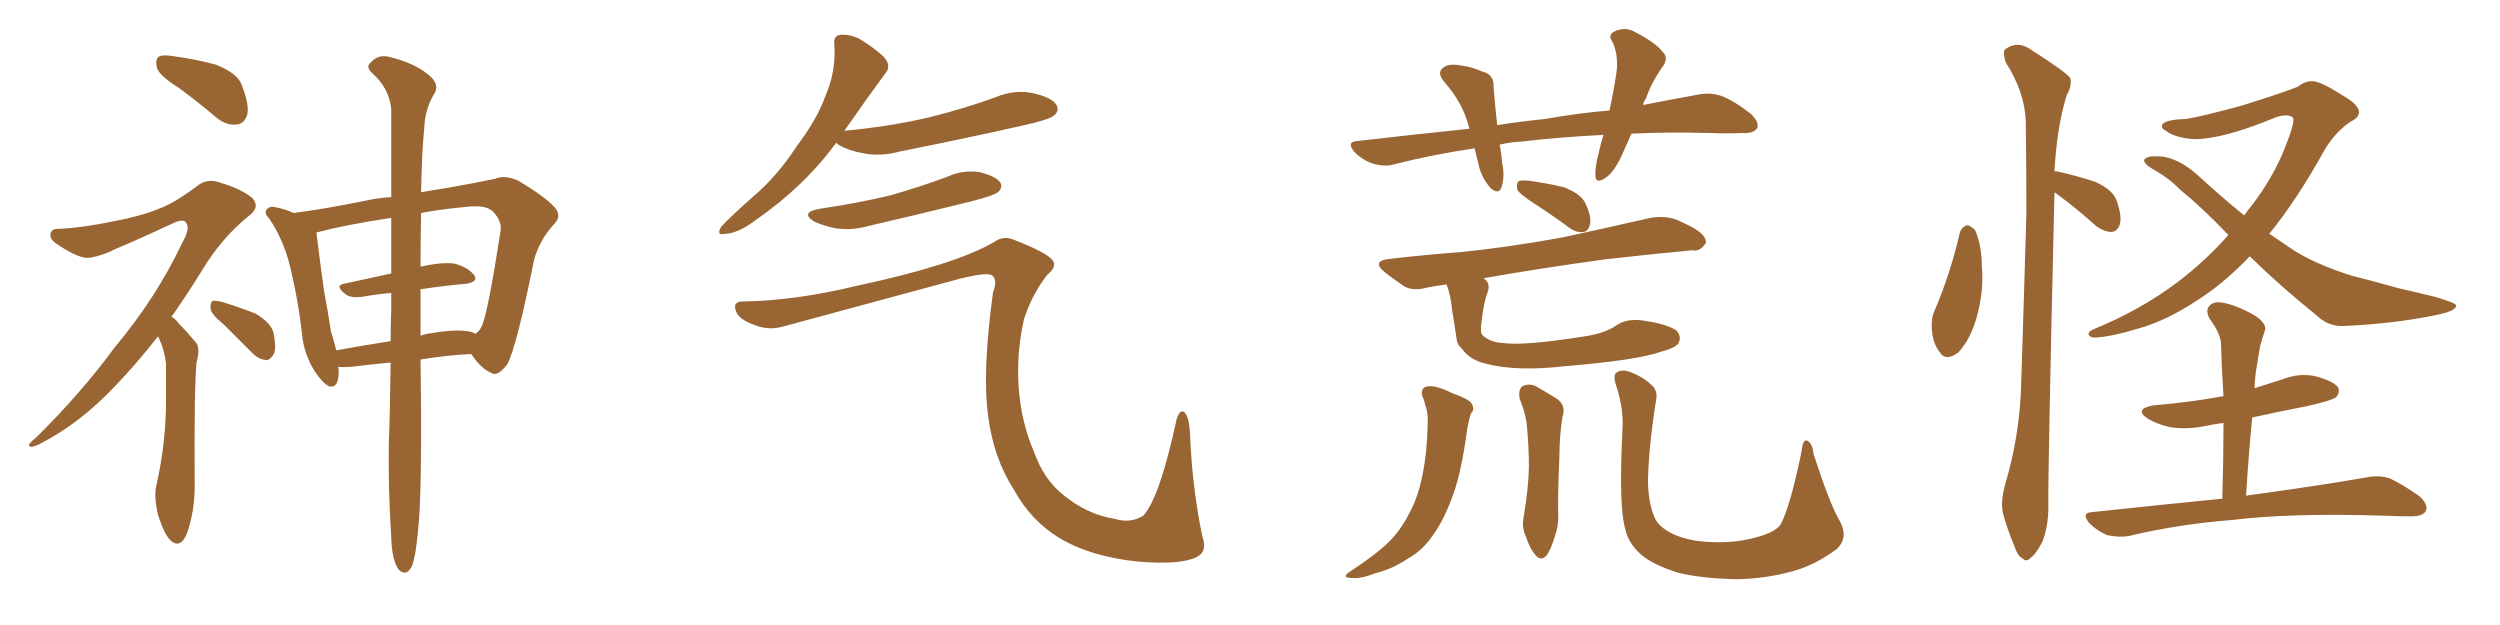 <svg xmlns="http://www.w3.org/2000/svg" xmlns:xlink="http://www.w3.org/1999/xlink" width="600" height="150"><path fill="#996633" padding="10" d="M42.92 21.09L42.92 21.09Q38.23 18.16 37.65 16.26L37.65 16.26Q37.21 14.21 38.09 13.62L38.09 13.62Q38.96 13.04 41.60 13.48L41.60 13.48Q47.02 14.21 51.86 15.53L51.86 15.53Q56.98 17.58 58.01 20.36L58.01 20.36Q59.91 25.20 59.33 27.54L59.33 27.54Q58.59 29.74 56.84 29.88L56.84 29.88Q54.35 30.18 52.00 28.27L52.00 28.27Q47.31 24.32 42.92 21.09ZM37.94 80.71L37.94 80.71Q32.52 87.60 27.69 92.58L27.69 92.58Q19.19 101.66 9.38 106.64L9.38 106.64Q7.47 107.52 7.03 107.08L7.03 107.08Q6.59 106.64 8.79 104.88L8.79 104.88Q19.48 94.34 27.54 83.35L27.54 83.35Q37.50 71.48 43.80 58.15L43.80 58.15Q45.70 54.79 44.68 53.47L44.68 53.47Q44.09 52.44 41.75 53.47L41.75 53.47Q34.28 56.98 27.69 59.77L27.69 59.77Q24.90 61.23 21.83 61.82L21.83 61.82Q19.34 62.40 13.92 58.74L13.92 58.74Q11.72 57.42 12.16 55.96L12.16 55.96Q12.45 54.79 14.36 54.93L14.36 54.93Q19.78 54.64 26.95 53.17L26.95 53.17Q33.98 51.86 38.09 50.10L38.09 50.10Q41.60 48.93 47.46 44.53L47.46 44.53Q49.95 42.63 53.17 43.95L53.17 43.95Q57.71 45.26 60.50 47.46L60.50 47.46Q62.40 49.51 60.21 51.42L60.21 51.42Q53.32 56.84 48.49 64.89L48.49 64.89Q44.68 71.04 41.16 76.03L41.16 76.03Q42.19 76.61 42.77 77.49L42.77 77.49Q44.53 79.25 46.88 82.03L46.88 82.03Q48.19 83.35 47.17 87.01L47.17 87.01Q46.58 92.43 46.73 116.75L46.73 116.75Q46.73 122.75 44.82 128.17L44.82 128.17Q43.21 131.84 40.87 129.64L40.87 129.64Q39.40 128.17 37.94 123.63L37.94 123.63Q36.91 119.24 37.50 116.60L37.50 116.60Q39.99 105.62 39.84 94.92L39.84 94.92Q39.84 91.26 39.84 87.30L39.84 87.30Q39.55 84.23 38.09 81.01L38.09 81.01Q37.94 80.86 37.94 80.71ZM53.76 77.93L53.76 77.93Q50.68 75.44 50.54 74.12L50.54 74.12Q50.39 72.80 50.98 72.22L50.98 72.22Q51.71 72.07 53.47 72.51L53.47 72.51Q57.71 73.83 61.38 75.29L61.38 75.29Q65.04 77.49 65.63 79.83L65.63 79.83Q66.36 83.35 65.77 84.81L65.77 84.81Q65.04 86.28 64.01 86.43L64.01 86.43Q62.11 86.28 60.64 84.81L60.64 84.81Q56.98 81.15 53.76 77.93ZM93.75 87.01L93.75 87.01Q89.06 87.45 84.23 88.04L84.23 88.04Q82.47 88.18 81.15 88.04L81.15 88.04Q81.30 88.48 81.30 89.06L81.30 89.06Q81.30 93.31 78.96 92.72L78.96 92.72Q77.49 91.99 75.59 89.21L75.59 89.21Q72.95 84.96 72.51 80.42L72.51 80.42Q71.48 71.19 69.29 62.70L69.29 62.70Q67.68 56.98 64.60 52.44L64.60 52.44Q63.13 50.98 64.16 50.10L64.16 50.10Q64.75 49.51 65.77 49.66L65.77 49.66Q68.26 50.10 70.46 51.12L70.46 51.12Q78.22 50.10 87.60 48.19L87.60 48.19Q90.82 47.46 93.90 47.31L93.90 47.31Q93.90 34.28 93.90 26.22L93.90 26.22Q93.46 21.24 89.36 17.58L89.36 17.58Q87.60 15.97 89.06 14.94L89.06 14.94Q90.67 13.04 93.31 13.62L93.31 13.62Q99.32 15.09 102.54 17.72L102.54 17.72Q105.47 19.92 104.44 22.12L104.44 22.12Q101.95 26.07 101.81 30.91L101.81 30.91Q101.22 36.77 101.07 46.14L101.07 46.14Q104.15 45.56 107.23 45.12L107.23 45.12Q113.82 43.95 118.80 42.92L118.80 42.92Q121.14 41.89 124.37 43.36L124.37 43.36Q130.81 47.17 133.15 49.80L133.15 49.80Q134.91 51.86 133.01 53.76L133.01 53.76Q129.49 57.57 128.17 62.40L128.17 62.40L128.17 62.40Q123.93 83.50 121.73 87.45L121.73 87.45Q119.38 90.53 117.92 89.50L117.92 89.50Q115.43 88.48 113.09 84.96L113.09 84.96Q107.23 85.25 100.93 86.28L100.93 86.28Q101.37 118.07 100.34 127.29L100.34 127.29Q99.76 133.59 98.88 135.79L98.88 135.79Q97.56 138.57 95.65 136.67L95.65 136.67Q94.04 134.33 93.90 129.05L93.90 129.05Q93.16 117.33 93.31 106.64L93.31 106.64Q93.60 99.32 93.75 87.01ZM100.93 69.43L100.93 69.43Q100.93 74.71 100.93 80.57L100.93 80.57Q102.10 80.13 103.42 79.98L103.42 79.98Q109.28 78.96 112.50 79.54L112.50 79.54Q113.53 79.69 114.11 80.13L114.11 80.13Q115.14 79.39 115.58 78.37L115.58 78.37Q117.04 75.44 120.12 55.52L120.12 55.52Q120.56 53.17 118.36 50.83L118.36 50.83Q116.75 49.07 111.77 49.66L111.77 49.66Q105.62 50.24 101.07 51.12L101.07 51.12Q100.93 56.98 100.93 64.01L100.93 64.01Q106.05 62.84 109.13 63.28L109.13 63.28Q112.35 64.16 113.82 66.06L113.82 66.06Q114.84 67.68 111.77 68.12L111.77 68.12Q106.64 68.55 100.93 69.43ZM93.90 65.63L93.90 65.63L93.90 65.63Q93.90 58.45 93.90 52.29L93.90 52.29Q83.06 53.91 75.88 55.81L75.88 55.81Q76.03 56.10 76.03 56.54L76.03 56.54Q76.76 62.70 77.78 69.87L77.78 69.87Q78.81 75.29 79.39 79.39L79.39 79.39Q80.13 81.74 80.71 84.08L80.71 84.08Q87.01 82.91 93.75 81.88L93.75 81.88Q93.75 78.08 93.90 74.12L93.90 74.12Q93.90 72.07 93.90 70.31L93.90 70.31Q90.38 70.61 87.16 71.19L87.16 71.19Q84.23 71.63 82.91 70.61L82.91 70.61Q80.27 68.55 82.47 68.12L82.47 68.12Q88.04 66.94 93.90 65.63ZM200.68 34.28L200.68 34.28Q193.07 44.68 181.49 52.73L181.49 52.73Q177.25 55.96 174.17 56.10L174.17 56.10Q171.68 56.69 173.14 54.35L173.14 54.35Q175.63 51.71 180.62 47.31L180.62 47.31Q186.62 42.19 191.16 35.16L191.16 35.16Q196.14 28.56 198.05 23.14L198.05 23.14Q200.68 17.14 200.24 10.84L200.24 10.84Q199.95 8.50 201.71 8.35L201.71 8.35Q203.91 8.20 206.10 9.23L206.10 9.23Q209.33 11.13 211.96 13.48L211.96 13.48Q214.16 15.82 212.40 17.72L212.40 17.72Q207.86 23.88 202.88 31.05L202.88 31.05Q202.59 31.35 202.59 31.49L202.59 31.49Q202.59 31.35 203.03 31.35L203.03 31.35Q213.87 30.32 223.10 28.13L223.10 28.13Q231.45 26.07 239.06 23.29L239.06 23.29Q243.60 21.39 248.14 22.41L248.14 22.41Q252.54 23.44 253.56 25.20L253.56 25.20Q254.30 26.66 252.98 27.69L252.98 27.69Q251.95 28.71 245.21 30.18L245.21 30.18Q230.27 33.54 216.06 36.33L216.06 36.33Q211.23 37.65 207.13 36.77L207.13 36.77Q203.76 36.18 201.42 34.86L201.42 34.86Q200.83 34.42 200.68 34.28ZM196.73 50.10L196.73 50.10Q205.81 48.78 213.72 46.88L213.72 46.88Q220.90 44.82 227.20 42.48L227.20 42.48Q231.01 40.72 235.11 41.31L235.11 41.31Q239.06 42.33 240.09 43.80L240.09 43.80Q240.67 44.97 239.65 46.00L239.65 46.00Q238.77 46.88 233.06 48.34L233.06 48.34Q220.61 51.42 208.59 54.20L208.59 54.20Q204.49 55.37 200.54 54.79L200.54 54.79Q197.61 54.20 195.41 53.17L195.41 53.17Q191.89 50.98 196.73 50.10ZM177.98 72.36L177.98 72.36L177.98 72.36Q190.72 72.22 205.81 68.55L205.81 68.55Q229.10 63.57 238.48 58.15L238.48 58.15Q240.67 56.54 243.02 57.42L243.02 57.42Q251.37 60.64 252.69 62.55L252.69 62.55Q253.71 64.01 251.37 65.92L251.37 65.92Q247.71 70.61 245.80 76.46L245.80 76.46Q243.90 84.67 244.48 93.02L244.48 93.02Q245.07 101.22 248.14 108.40L248.14 108.40Q250.49 114.99 255.03 118.65L255.03 118.65Q260.89 123.49 267.48 124.51L267.48 124.51Q271.29 125.68 274.37 123.78L274.37 123.78Q278.32 119.53 282.42 100.49L282.42 100.49Q283.30 98.00 284.33 99.02L284.33 99.02Q285.50 100.20 285.64 105.03L285.64 105.03Q286.23 117.63 288.57 128.76L288.57 128.76Q289.89 132.42 287.11 133.74L287.11 133.74Q283.15 135.64 273.05 134.77L273.05 134.77Q261.62 133.59 254.15 129.05L254.15 129.05Q247.41 124.95 243.31 117.48L243.31 117.48Q238.48 110.01 237.16 99.90L237.16 99.90Q235.69 89.21 238.33 70.17L238.33 70.17Q239.50 67.09 238.04 66.06L238.04 66.06Q236.87 65.33 230.71 66.80L230.71 66.80Q209.62 72.51 187.94 78.37L187.94 78.37Q184.42 79.39 180.91 77.93L180.91 77.93Q177.25 76.61 176.66 74.71L176.66 74.71Q175.78 72.51 177.98 72.36ZM391.55 32.08L391.55 32.08Q390.53 34.42 389.65 36.33L389.65 36.33Q387.60 41.16 385.40 42.63L385.40 42.63Q383.06 44.24 382.91 42.33L382.91 42.33Q382.76 40.14 383.64 36.91L383.64 36.91Q384.23 34.28 384.81 32.37L384.81 32.37Q373.54 32.96 365.19 33.98L365.19 33.98Q362.26 34.13 359.91 34.72L359.91 34.72Q360.35 36.77 360.50 39.11L360.50 39.11Q361.23 42.19 360.35 44.97L360.35 44.97Q359.77 46.73 357.86 45.26L357.86 45.26Q355.96 43.21 355.08 40.43L355.08 40.43Q354.49 37.94 353.91 35.60L353.91 35.60Q343.95 37.06 334.72 39.40L334.72 39.40Q332.52 40.14 329.44 39.26L329.44 39.26Q326.95 38.38 325.05 36.47L325.05 36.47Q323.00 33.98 325.78 33.84L325.78 33.84Q339.70 32.23 352.59 30.91L352.59 30.91Q352.59 30.76 352.59 30.62L352.59 30.62Q351.12 24.76 346.73 19.78L346.73 19.78Q344.38 17.14 347.02 15.82L347.02 15.82Q348.63 15.23 351.27 15.82L351.27 15.82Q353.32 16.11 355.66 17.14L355.66 17.14Q358.59 17.87 358.45 20.65L358.45 20.65Q358.74 24.76 359.33 30.03L359.33 30.03Q364.89 29.15 370.75 28.56L370.75 28.56Q379.10 27.10 386.28 26.51L386.28 26.51Q387.45 21.09 388.04 16.70L388.04 16.70Q388.33 12.89 387.01 10.11L387.01 10.11Q385.84 8.50 387.30 7.62L387.30 7.62Q389.94 6.30 392.29 7.62L392.29 7.62Q397.41 10.25 399.17 12.60L399.17 12.60Q400.63 14.06 398.73 16.41L398.73 16.41Q396.09 20.36 395.07 23.58L395.07 23.58Q394.48 24.32 394.34 25.20L394.34 25.20Q401.81 23.73 407.52 22.71L407.52 22.71Q410.30 22.12 413.09 23.00L413.09 23.00Q416.16 24.17 420.12 27.25L420.12 27.25Q422.31 29.30 421.73 30.76L421.73 30.76Q420.85 32.08 418.07 31.93L418.07 31.93Q414.70 32.08 410.74 31.93L410.74 31.93Q400.34 31.64 391.55 32.08ZM368.12 48.78L368.12 48.78Q364.75 46.58 364.16 45.56L364.16 45.56Q363.87 44.09 364.45 43.51L364.45 43.51Q365.04 43.21 366.80 43.36L366.80 43.36Q371.34 43.95 375.44 44.97L375.44 44.97Q379.54 46.58 380.57 48.93L380.57 48.93Q382.03 52.15 381.59 53.91L381.59 53.91Q381.15 55.52 380.13 55.66L380.13 55.66Q378.37 55.96 376.61 54.64L376.61 54.64Q372.22 51.42 368.12 48.78ZM341.75 95.95L341.75 95.95Q340.58 93.75 342.04 92.87L342.04 92.87Q344.09 92.14 348.49 94.34L348.49 94.34Q352.59 95.80 353.17 96.83L353.17 96.83Q354.05 98.29 353.03 99.17L353.03 99.17Q352.59 100.49 352.15 102.83L352.15 102.83Q350.83 112.79 348.93 118.21L348.93 118.21Q346.73 124.51 344.09 128.17L344.09 128.17Q341.46 132.13 337.94 134.03L337.94 134.03Q334.28 136.52 330.18 137.55L330.18 137.55Q326.66 138.87 325.20 138.72L325.20 138.72Q321.24 138.87 324.32 136.96L324.32 136.96Q331.64 132.13 334.42 128.91L334.42 128.91Q336.62 126.42 338.38 122.90L338.38 122.90Q340.43 119.09 341.46 113.67L341.46 113.67Q342.48 108.69 342.63 102.10L342.63 102.10Q342.77 99.76 342.33 98.00L342.33 98.00Q341.89 96.83 341.75 95.95ZM347.17 68.26L347.17 68.26Q344.82 68.55 342.63 68.99L342.63 68.99Q338.96 70.02 336.77 68.55L336.77 68.55Q334.42 66.94 332.52 65.48L332.52 65.48Q328.86 62.55 333.69 62.11L333.69 62.11Q342.63 61.08 350.68 60.50L350.68 60.50Q362.11 59.33 375 56.98L375 56.98Q385.84 54.64 396.09 52.29L396.09 52.29Q399.61 51.71 402.39 52.73L402.39 52.73Q405.03 53.91 406.05 54.49L406.05 54.49Q409.57 56.40 409.42 58.30L409.42 58.30Q407.96 60.50 406.20 60.06L406.20 60.06Q396.68 60.94 385.11 62.26L385.11 62.26Q369.14 64.45 355.96 66.80L355.96 66.80Q356.10 66.80 356.10 66.80L356.10 66.80Q357.86 67.97 356.98 70.31L356.98 70.31Q356.10 72.36 355.52 77.64L355.52 77.64Q355.22 79.83 355.81 80.42L355.81 80.42Q357.57 82.18 360.79 82.32L360.79 82.32Q365.48 83.06 380.42 80.71L380.42 80.71Q385.11 79.98 387.74 78.22L387.74 78.22Q390.53 76.17 395.07 77.05L395.07 77.05Q399.90 77.78 402.25 79.25L402.25 79.25Q403.56 80.57 402.98 82.03L402.98 82.03Q402.69 83.35 398.73 84.38L398.73 84.38Q393.16 86.43 375.59 87.89L375.59 87.89Q363.87 89.21 356.69 87.30L356.69 87.30Q352.73 86.43 350.83 83.64L350.83 83.64Q349.66 82.76 349.51 80.86L349.51 80.86Q349.07 77.78 348.49 74.27L348.49 74.27Q348.19 70.90 347.17 68.26ZM364.75 95.80L364.75 95.80Q364.31 93.60 365.33 92.72L365.33 92.72Q366.65 91.99 368.41 92.58L368.41 92.58Q370.75 93.90 373.10 95.36L373.10 95.36Q376.03 96.97 375 100.05L375 100.05Q374.27 104.59 374.27 109.13L374.27 109.13Q373.83 119.82 373.97 123.49L373.97 123.49Q374.12 126.12 373.10 128.91L373.10 128.91Q372.22 131.84 371.19 133.30L371.19 133.30Q369.87 134.77 368.55 133.30L368.55 133.30Q367.09 131.54 366.21 128.76L366.21 128.76Q365.19 126.56 365.63 124.37L365.63 124.37Q366.80 117.48 366.94 112.21L366.94 112.21Q366.94 106.93 366.36 101.22L366.36 101.22Q365.77 98.14 364.75 95.80ZM441.50 124.95L441.50 124.95L441.50 124.95Q443.70 128.91 440.92 131.69L440.92 131.69Q435.64 135.64 430.22 137.11L430.22 137.11Q423.78 138.87 417.04 139.01L417.04 139.01Q408.40 138.87 402.54 137.40L402.54 137.40Q396.68 135.50 393.90 133.15L393.90 133.15Q390.67 130.22 390.09 127.00L390.09 127.00Q388.48 122.02 389.36 103.56L389.36 103.56Q389.79 98.29 387.89 92.58L387.89 92.58Q387.01 89.94 388.04 89.36L388.04 89.36Q389.21 88.62 391.11 89.21L391.11 89.21Q394.48 90.53 396.39 92.43L396.39 92.43Q398.00 93.75 397.41 96.39L397.41 96.39Q395.65 107.37 395.51 115.72L395.51 115.72Q395.65 121.00 397.12 124.22L397.12 124.22Q398.00 126.42 401.51 128.17L401.51 128.17Q405.47 129.93 410.45 130.08L410.45 130.08Q416.31 130.37 421.14 129.05L421.14 129.05Q425.83 127.88 427.29 125.98L427.29 125.98Q429.64 121.73 432.42 108.11L432.42 108.11Q432.71 105.32 433.74 105.76L433.74 105.76Q435.06 106.49 435.21 108.84L435.21 108.84Q439.16 121.00 441.50 124.95ZM470.36 55.81L470.36 55.81Q470.80 54.49 472.12 54.05L472.12 54.05Q473.00 54.20 474.02 55.22L474.02 55.22Q475.63 58.89 475.63 63.87L475.63 63.87Q476.22 69.73 474.32 76.46L474.32 76.46Q472.85 81.45 470.07 84.52L470.07 84.52Q466.99 86.87 465.53 84.52L465.53 84.52Q463.77 82.32 463.62 78.66L463.62 78.66Q463.48 76.17 464.36 74.41L464.36 74.41Q468.16 65.48 470.36 55.81ZM493.07 46.14L493.07 46.14Q493.07 46.29 493.07 46.44L493.07 46.44Q491.46 114.55 491.60 121.73L491.60 121.73Q491.60 126.42 490.14 130.08L490.14 130.08Q488.53 133.15 487.50 133.74L487.50 133.74Q486.33 135.06 485.45 134.03L485.45 134.03Q484.28 133.59 483.40 130.96L483.40 130.96Q481.93 127.44 480.91 123.93L480.91 123.93Q479.88 120.85 481.35 115.87L481.35 115.87Q484.42 105.47 485.01 94.34L485.01 94.34Q485.74 71.92 486.33 51.27L486.33 51.27Q486.33 39.55 486.18 29.00L486.18 29.00Q485.89 21.97 481.35 14.94L481.35 14.94Q480.62 12.45 481.20 11.87L481.20 11.87Q484.28 9.52 487.79 12.16L487.79 12.16Q495.85 17.29 496.88 18.75L496.88 18.75Q497.31 20.65 496.00 22.85L496.00 22.85Q493.65 30.47 493.07 41.16L493.07 41.16Q493.36 41.02 493.80 41.16L493.80 41.16Q498.49 42.19 502.88 43.65L502.88 43.65Q507.13 45.56 508.01 48.19L508.01 48.19Q509.33 52.00 508.74 53.91L508.74 53.91Q508.15 55.52 506.84 55.66L506.84 55.66Q504.93 55.66 503.03 54.20L503.03 54.20Q498.78 50.39 494.68 47.31L494.68 47.31Q493.65 46.58 493.07 46.14ZM539.94 61.52L539.94 61.52Q533.50 68.26 526.90 72.36L526.90 72.36Q520.17 76.76 513.87 78.66L513.87 78.66Q506.10 81.01 502.44 81.01L502.44 81.01Q501.42 80.86 501.27 80.27L501.27 80.27Q501.12 79.54 502.59 78.96L502.59 78.96Q513.72 74.41 522.66 67.68L522.66 67.68Q529.39 62.55 534.81 56.40L534.81 56.40Q528.52 49.80 523.10 45.41L523.10 45.41Q520.61 42.77 516.65 40.58L516.65 40.58Q514.45 39.26 514.60 38.38L514.60 38.38Q515.04 37.50 517.38 37.50L517.38 37.50Q522.36 37.35 527.78 42.33L527.78 42.33Q533.20 47.31 538.62 51.71L538.62 51.71Q539.50 50.39 540.38 49.37L540.38 49.37Q545.65 42.48 548.44 35.30L548.44 35.30Q551.07 28.71 550.20 28.13L550.20 28.13Q549.02 27.25 546.24 28.13L546.24 28.13Q533.64 33.40 526.61 33.40L526.61 33.40Q522.07 33.11 519.73 31.35L519.73 31.35Q518.70 30.76 518.85 30.18L518.85 30.18Q519.14 28.71 524.56 28.56L524.56 28.56Q527.78 28.13 538.04 25.34L538.04 25.34Q547.85 22.27 551.51 20.80L551.51 20.80Q553.13 19.48 554.88 19.48L554.88 19.48Q556.93 19.48 561.91 22.71L561.91 22.71Q566.16 25.05 566.16 26.95L566.16 26.95Q566.16 28.27 563.96 29.30L563.96 29.30Q560.30 31.93 557.96 35.89L557.96 35.89Q551.22 48.05 544.63 56.10L544.63 56.10Q547.71 58.15 550.49 60.06L550.49 60.06Q555.76 63.43 564.55 66.21L564.55 66.21Q568.80 67.24 575.54 69.14L575.54 69.14Q580.08 70.17 584.18 71.19L584.18 71.19Q589.31 72.66 589.45 73.24L589.45 73.24Q589.75 74.56 584.77 75.59L584.77 75.59Q574.95 77.64 562.94 78.22L562.94 78.22Q558.98 78.52 556.20 75.88L556.20 75.88Q547.12 68.55 539.94 61.52ZM533.35 119.68L533.35 119.68L533.35 119.68Q533.64 110.01 533.64 101.51L533.64 101.51Q531.15 101.81 529.25 102.25L529.25 102.25Q524.85 103.13 520.90 102.54L520.90 102.54Q517.68 101.81 515.48 100.49L515.48 100.49Q511.96 98.14 516.94 97.27L516.94 97.27Q525.73 96.53 533.64 95.07L533.64 95.07Q533.20 88.77 533.06 82.91L533.06 82.91Q533.06 80.13 530.27 76.46L530.27 76.46Q529.25 74.41 530.27 73.39L530.27 73.39Q531.30 72.22 533.50 72.66L533.50 72.66Q536.87 73.24 541.41 75.88L541.41 75.88Q544.04 77.78 543.60 79.25L543.60 79.25Q543.02 80.86 542.43 83.06L542.43 83.06Q541.99 85.55 541.41 89.21L541.41 89.21Q541.11 91.26 541.11 93.16L541.11 93.16Q544.34 92.14 547.56 91.11L547.56 91.11Q551.95 89.36 556.05 90.38L556.05 90.38Q560.16 91.55 561.18 93.02L561.18 93.02Q561.62 94.34 560.60 95.36L560.60 95.36Q559.72 96.09 554.00 97.41L554.00 97.41Q547.12 98.73 540.53 100.20L540.53 100.20Q539.65 109.28 539.06 118.95L539.06 118.95Q557.37 116.46 568.07 114.55L568.07 114.55Q571.00 113.96 573.63 114.84L573.63 114.84Q576.71 116.31 580.66 119.09L580.66 119.09Q583.01 121.29 582.13 122.75L582.13 122.75Q581.40 123.93 578.61 123.93L578.61 123.93Q575.83 123.93 572.61 123.78L572.61 123.78Q549.76 123.05 535.69 124.80L535.69 124.80Q522.66 125.83 511.08 128.61L511.08 128.61Q508.89 129.05 505.81 128.47L505.81 128.47Q503.32 127.44 501.42 125.54L501.42 125.54Q499.37 123.05 502.15 122.90L502.15 122.90Q518.70 121.14 533.35 119.68Z"/></svg>